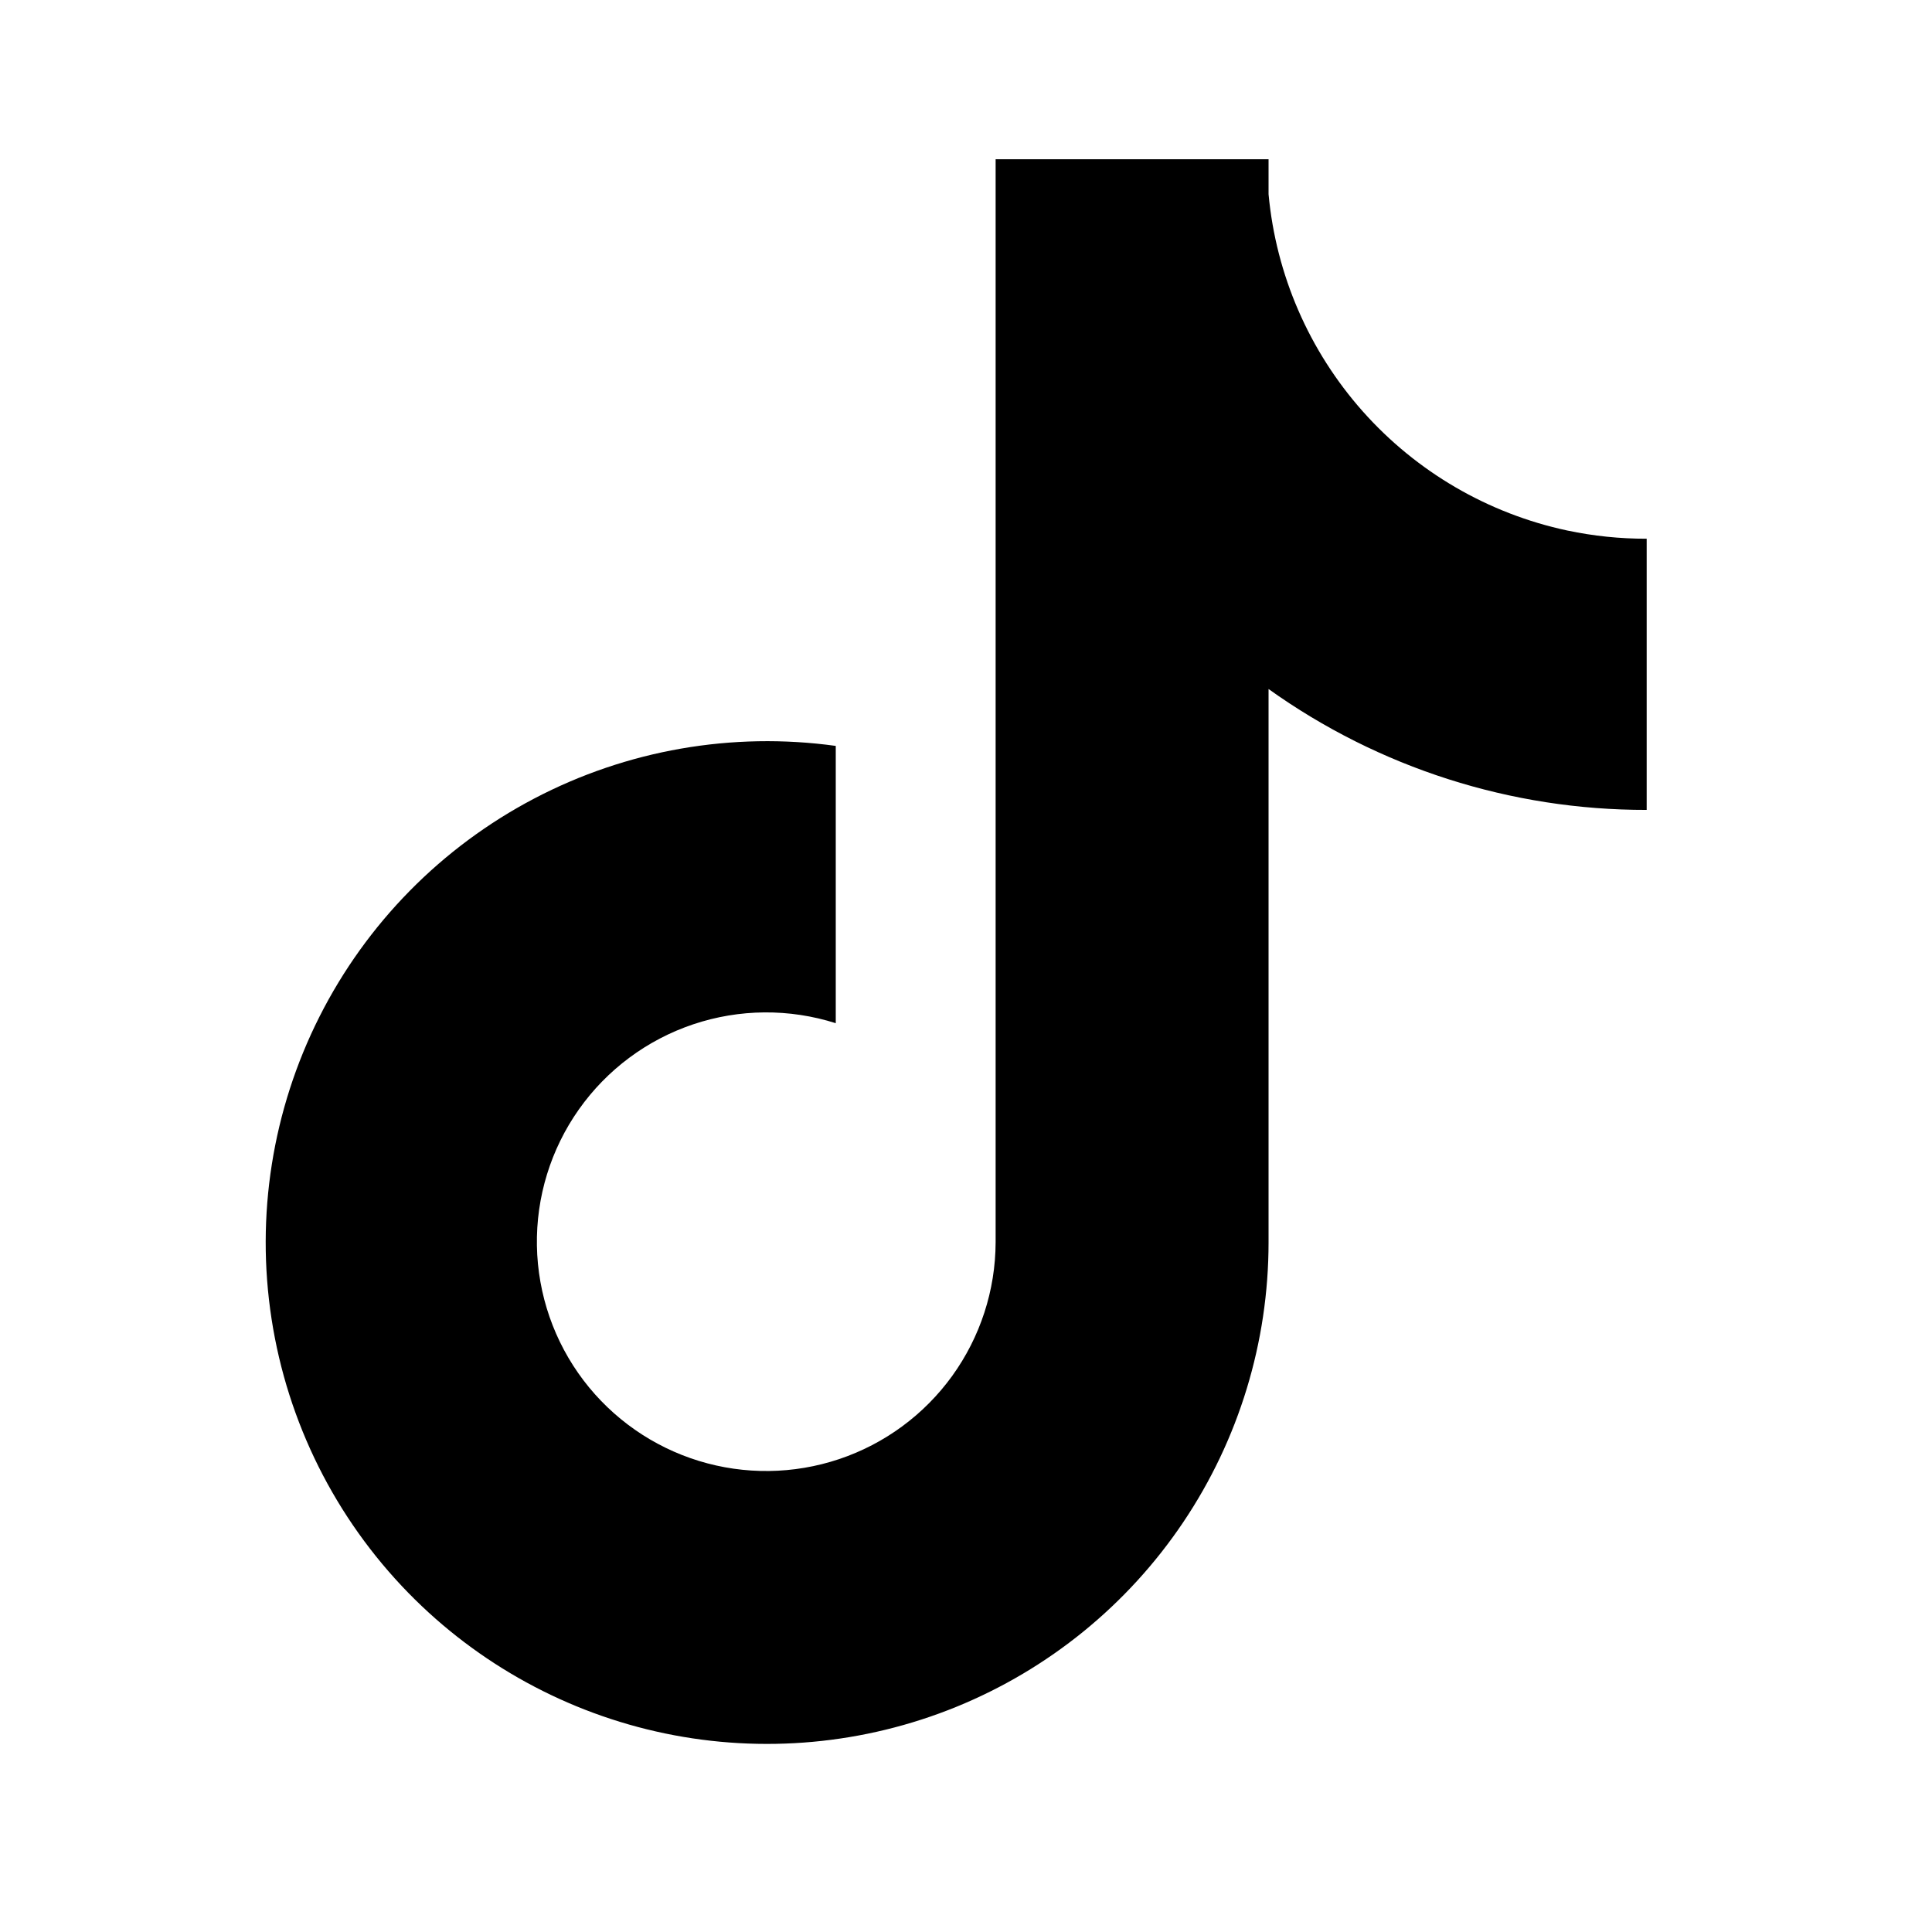 <svg width="63" height="63" viewBox="0 0 63 63" fill="none" xmlns="http://www.w3.org/2000/svg">
<path d="M51.105 17.299C48.525 16.747 46.189 15.386 44.437 13.413C42.685 11.44 41.609 8.96 41.366 6.333V5.193H32.466V40.513C32.461 42.076 31.965 43.599 31.05 44.867C30.134 46.134 28.845 47.083 27.362 47.58C25.879 48.077 24.278 48.097 22.784 47.637C21.29 47.177 19.977 46.26 19.03 45.015C18.069 43.75 17.536 42.211 17.508 40.623C17.48 39.034 17.959 37.477 18.875 36.179C19.791 34.881 21.097 33.908 22.604 33.402C24.11 32.896 25.739 32.883 27.253 33.365V24.323C23.876 23.856 20.438 24.456 17.419 26.04C14.4 27.623 11.952 30.111 10.416 33.155C8.881 36.198 8.335 39.645 8.856 43.014C9.376 46.383 10.936 49.505 13.318 51.944C15.59 54.268 18.503 55.863 21.685 56.525C24.867 57.186 28.174 56.884 31.184 55.658C34.194 54.431 36.77 52.336 38.583 49.639C40.397 46.942 41.365 43.765 41.366 40.515V22.468C44.962 25.039 49.275 26.418 53.696 26.41V17.567C52.825 17.569 51.957 17.479 51.105 17.299Z" fill="black"/>
</svg>
